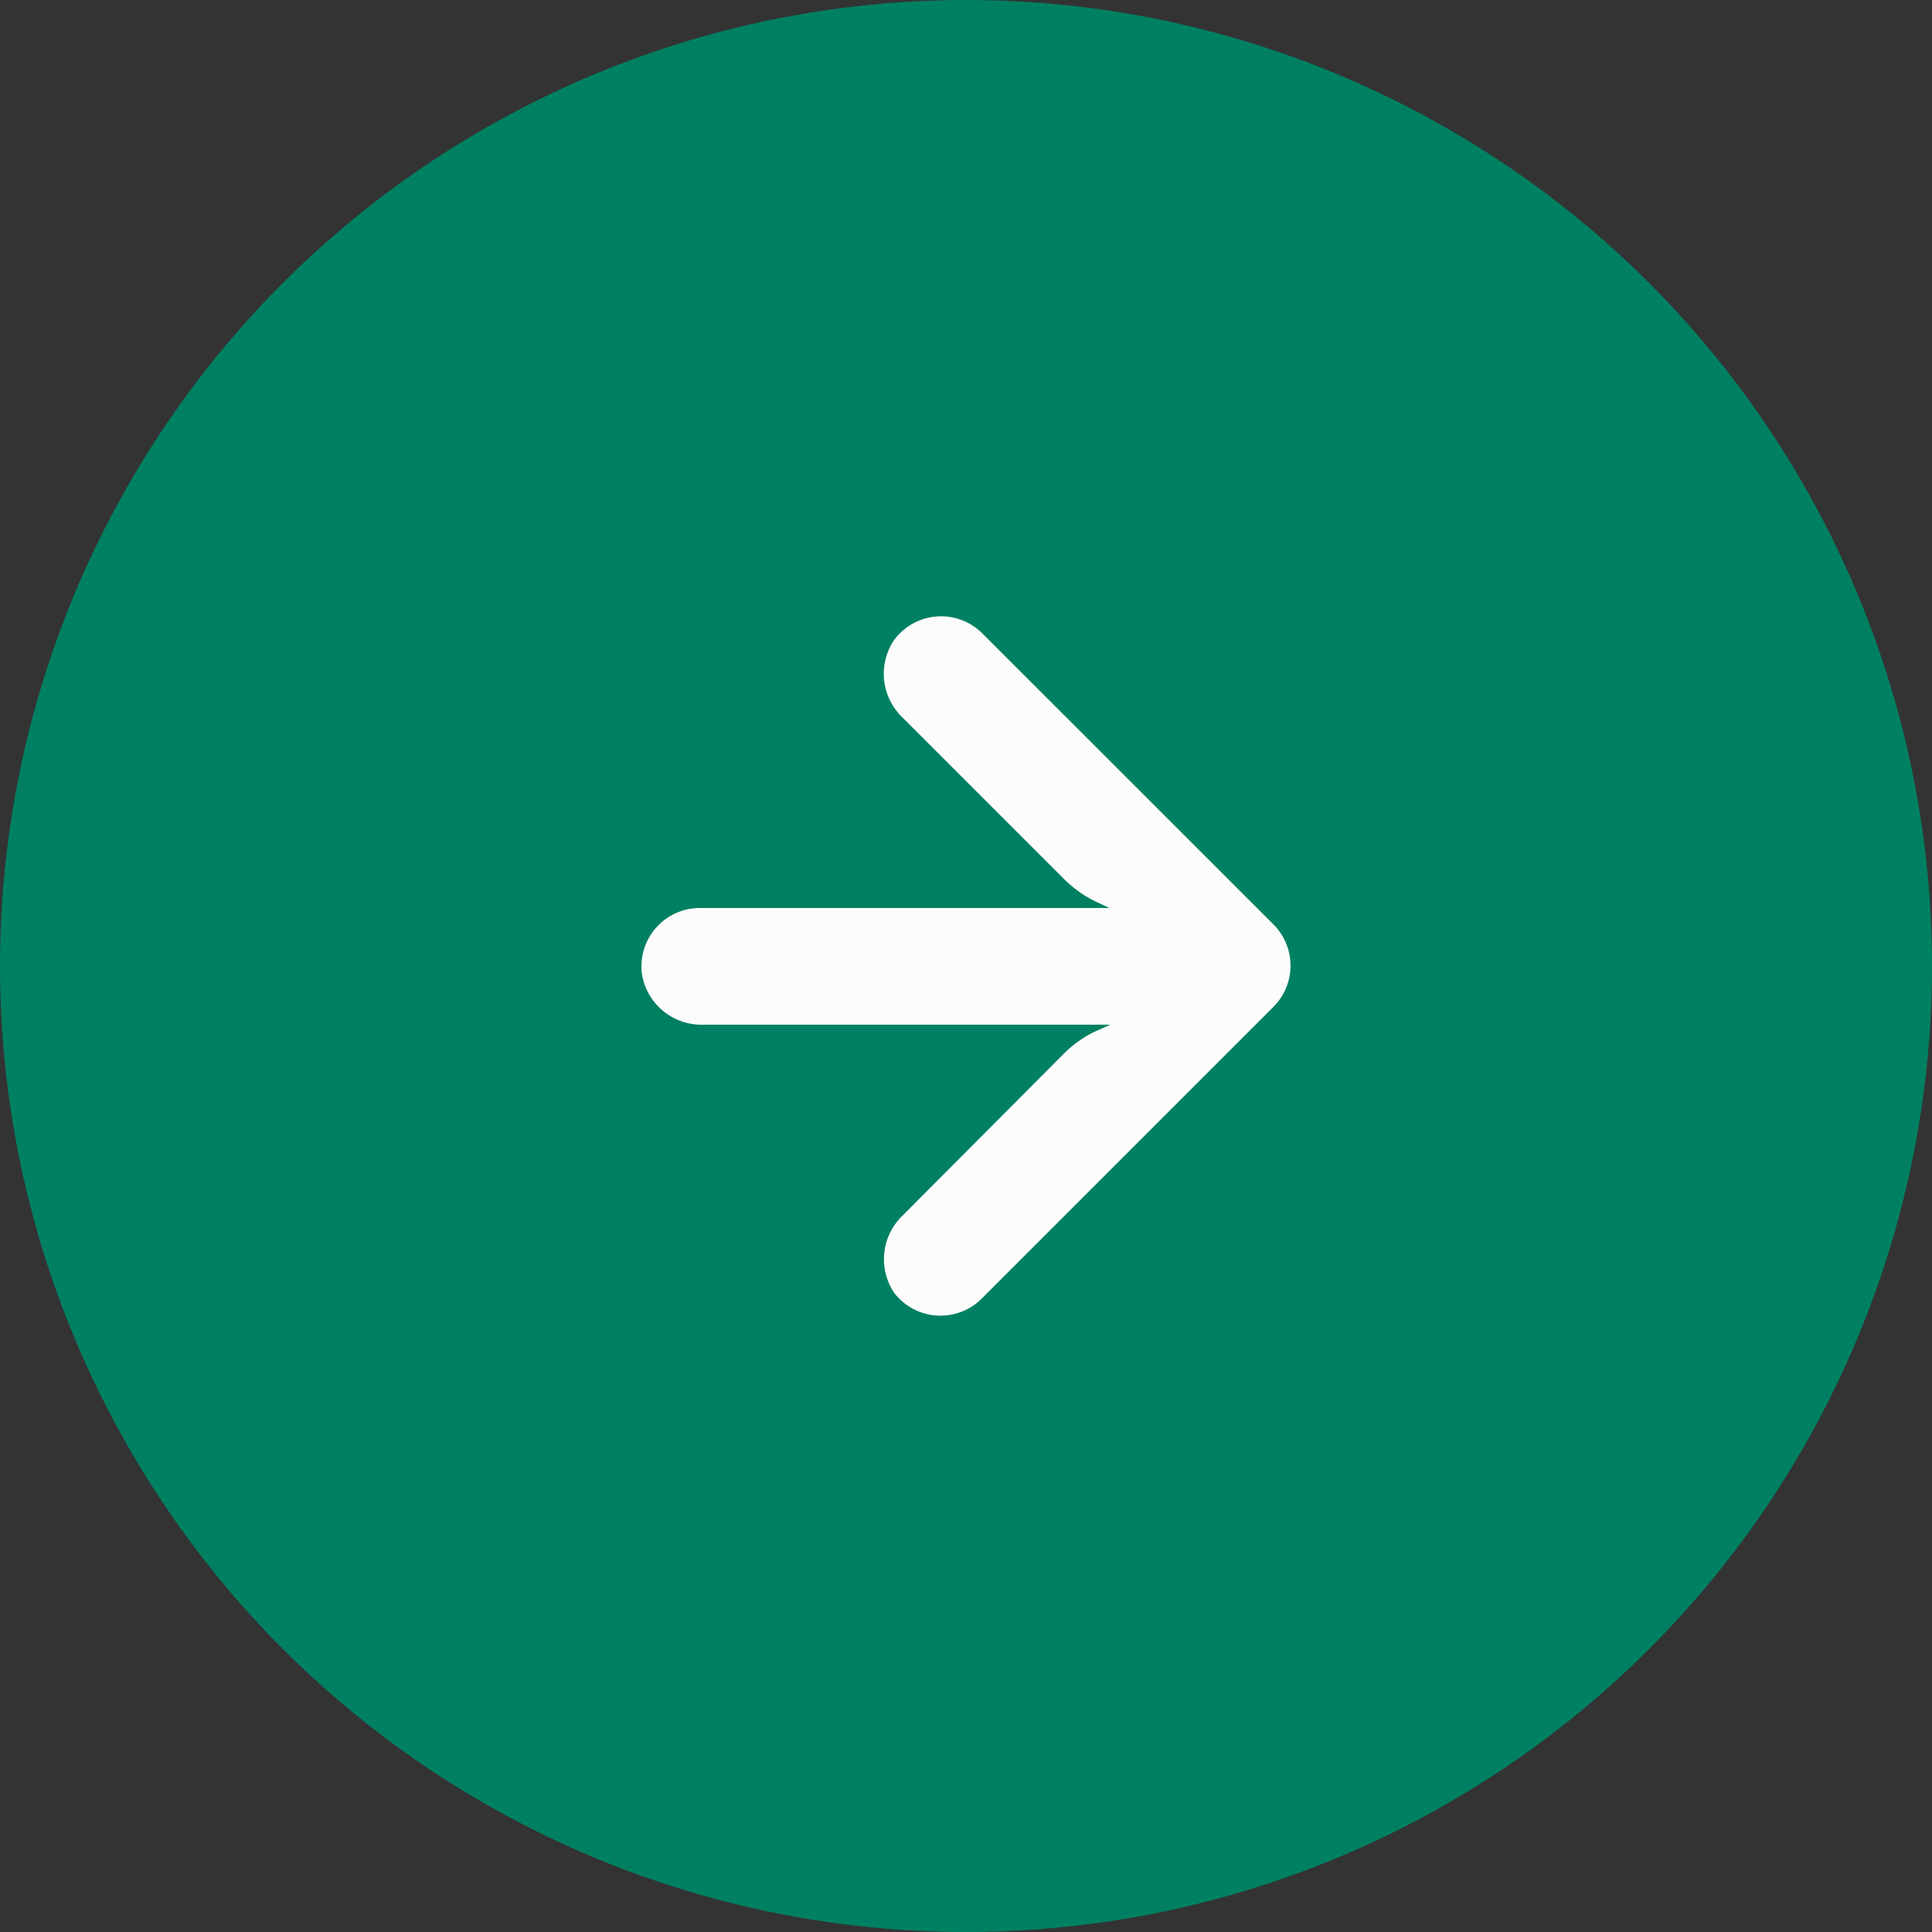 <svg xmlns="http://www.w3.org/2000/svg" width="35" height="35" viewBox="0 0 35 35">
  <rect x="0" y="0" width="35" height="35" fill="#333333" stroke="none"/>
  <g id="Group_195" data-name="Group 195" transform="translate(1496 1233) rotate(-180)">
    <g id="Group_187" data-name="Group 187" transform="translate(1461 1198)">
      <circle id="Ellipse_21" data-name="Ellipse 21" cx="17.5" cy="17.5" r="17.5" fill="#008062"/>
    </g>
    <g id="Group_193" data-name="Group 193" transform="translate(1472.621 1209.165)">
      <g id="Group_146" data-name="Group 146" transform="translate(0 0)">
        <path id="Path_179" data-name="Path 179" d="M10.87,7.372a1.056,1.056,0,0,1-.183.014H3.28l.227.106a2.114,2.114,0,0,1,.6.423l2.923,2.923a1.094,1.094,0,0,1,.153,1.4,1.057,1.057,0,0,1-1.585.137L.31,7.089a1.057,1.057,0,0,1,0-1.495h0L5.595.309A1.057,1.057,0,0,1,7.18.414a1.094,1.094,0,0,1-.153,1.4L4.11,4.743a2.114,2.114,0,0,1-.528.386l-.317.143h7.365a1.094,1.094,0,0,1,1.115.888A1.057,1.057,0,0,1,10.87,7.372Z" transform="translate(0 0)" fill="#fcfcfc"/>
      </g>
    </g>
  </g>
</svg>
